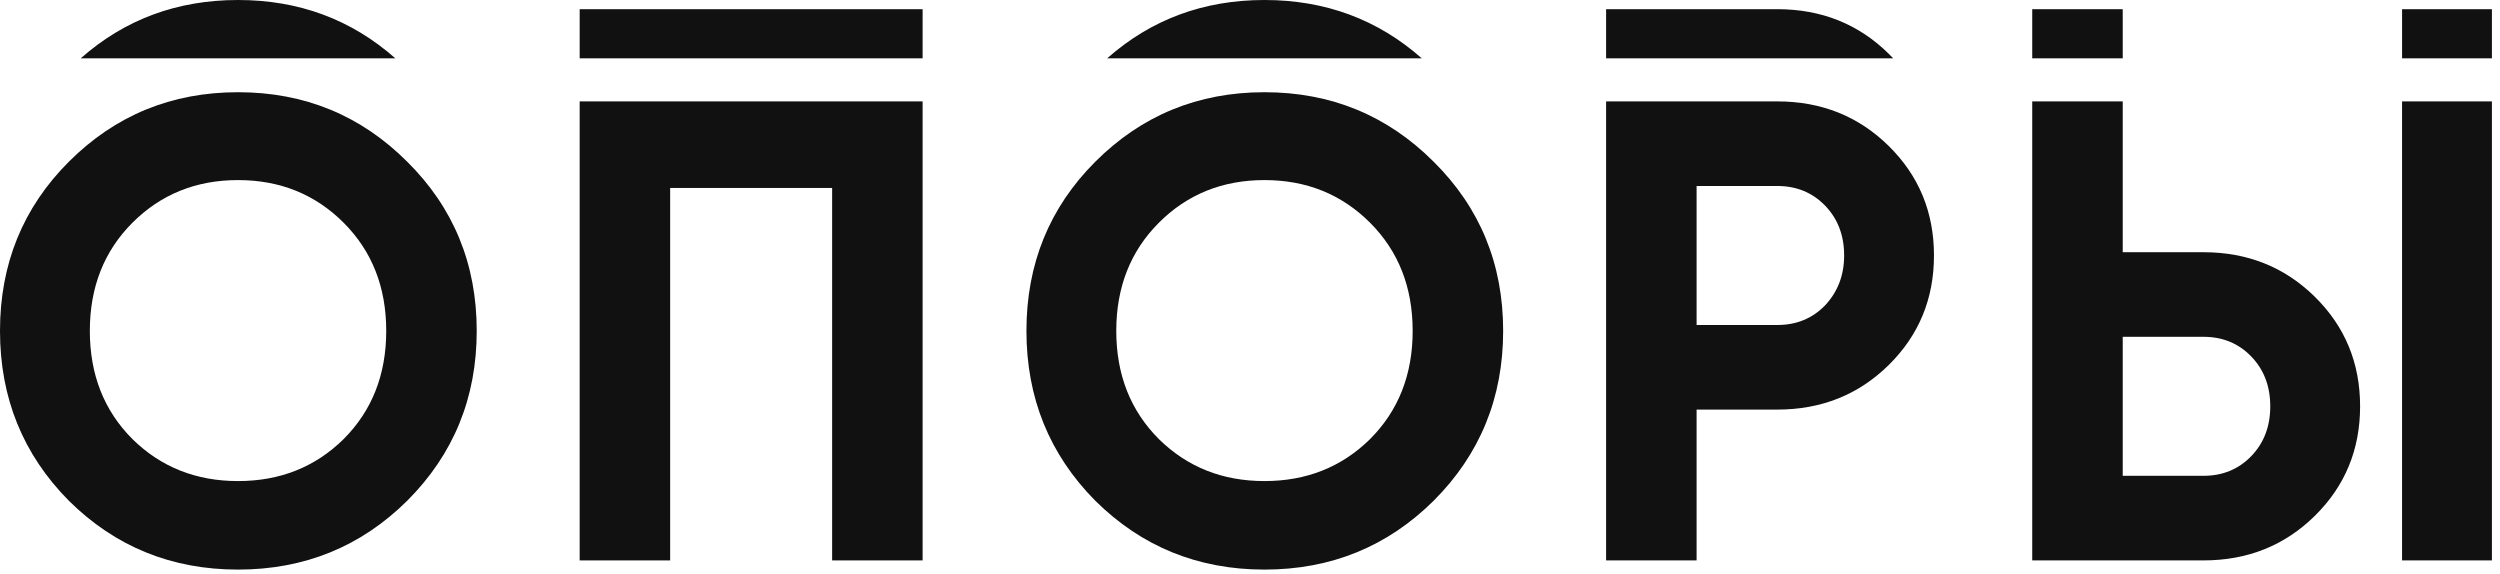 <?xml version="1.0" encoding="UTF-8"?> <svg xmlns="http://www.w3.org/2000/svg" width="244" height="56" viewBox="0 0 244 56" fill="none"> <path d="M39.744 48.872C35.221 53.352 29.717 55.592 23.232 55.592C16.747 55.592 11.243 53.352 6.72 48.872C2.24 44.349 0 38.824 0 32.296C0 25.768 2.24 20.264 6.72 15.784C11.243 11.261 16.747 9 23.232 9C29.717 9 35.221 11.261 39.744 15.784C44.267 20.264 46.528 25.768 46.528 32.296C46.528 38.824 44.267 44.349 39.744 48.872ZM12.928 42.856C15.701 45.587 19.136 46.952 23.232 46.952C27.328 46.952 30.763 45.587 33.536 42.856C36.309 40.083 37.696 36.563 37.696 32.296C37.696 28.029 36.309 24.509 33.536 21.736C30.763 18.963 27.328 17.576 23.232 17.576C19.136 17.576 15.701 18.963 12.928 21.736C10.155 24.509 8.768 28.029 8.768 32.296C8.768 36.563 10.155 40.083 12.928 42.856Z" fill="#111111"></path> <path d="M90.047 9.896V54.696H81.216V18.344H65.407V54.696H56.575V9.896H90.047Z" fill="#111111"></path> <path d="M139.924 48.872C135.401 53.352 129.897 55.592 123.412 55.592C116.927 55.592 111.423 53.352 106.9 48.872C102.42 44.349 100.18 38.824 100.18 32.296C100.18 25.768 102.42 20.264 106.9 15.784C111.423 11.261 116.927 9 123.412 9C129.897 9 135.401 11.261 139.924 15.784C144.447 20.264 146.708 25.768 146.708 32.296C146.708 38.824 144.447 44.349 139.924 48.872ZM113.108 42.856C115.881 45.587 119.316 46.952 123.412 46.952C127.508 46.952 130.943 45.587 133.716 42.856C136.489 40.083 137.876 36.563 137.876 32.296C137.876 28.029 136.489 24.509 133.716 21.736C130.943 18.963 127.508 17.576 123.412 17.576C119.316 17.576 115.881 18.963 113.108 21.736C110.335 24.509 108.948 28.029 108.948 32.296C108.948 36.563 110.335 40.083 113.108 42.856Z" fill="#111111"></path> <path d="M173.46 9.896C177.769 9.896 181.396 11.347 184.34 14.248C187.284 17.149 188.756 20.712 188.756 24.936C188.756 29.16 187.284 32.723 184.34 35.624C181.396 38.525 177.769 39.976 173.46 39.976H165.588V54.696H156.756V9.896H173.46ZM173.46 31.72C175.337 31.72 176.894 31.08 178.132 29.8C179.369 28.477 179.988 26.856 179.988 24.936C179.988 22.973 179.369 21.352 178.132 20.072C176.894 18.792 175.337 18.152 173.46 18.152H165.588V31.72H173.46Z" fill="#111111"></path> <path d="M198.346 54.696V9.896H207.178V24.616H215.049C219.359 24.616 222.986 26.067 225.93 28.968C228.874 31.869 230.346 35.432 230.346 39.656C230.346 43.88 228.874 47.443 225.93 50.344C222.986 53.245 219.359 54.696 215.049 54.696H198.346ZM234.441 54.696V9.896H243.21V54.696H234.441ZM207.178 46.44H215.049C216.927 46.44 218.484 45.8 219.721 44.52C220.959 43.24 221.577 41.619 221.577 39.656C221.577 37.693 220.959 36.072 219.721 34.792C218.484 33.512 216.927 32.872 215.049 32.872H207.178V46.44Z" fill="#111111"></path> <path fill-rule="evenodd" clip-rule="evenodd" d="M7.876 5.696H38.588C34.293 1.899 29.175 0 23.232 0C17.29 0 12.171 1.899 7.876 5.696ZM243.21 5.696V0.896H234.442V5.696H243.21ZM207.178 5.696V0.896H198.346V5.696H207.178ZM184.777 5.696C184.635 5.545 184.489 5.396 184.34 5.248C181.396 2.347 177.769 0.896 173.46 0.896H156.756V5.696H184.777ZM138.768 5.696C134.473 1.899 129.355 0 123.412 0C117.47 0 112.351 1.899 108.056 5.696H138.768ZM90.048 5.696V0.896H56.576V5.696H90.048Z" fill="#111111"></path> </svg> 